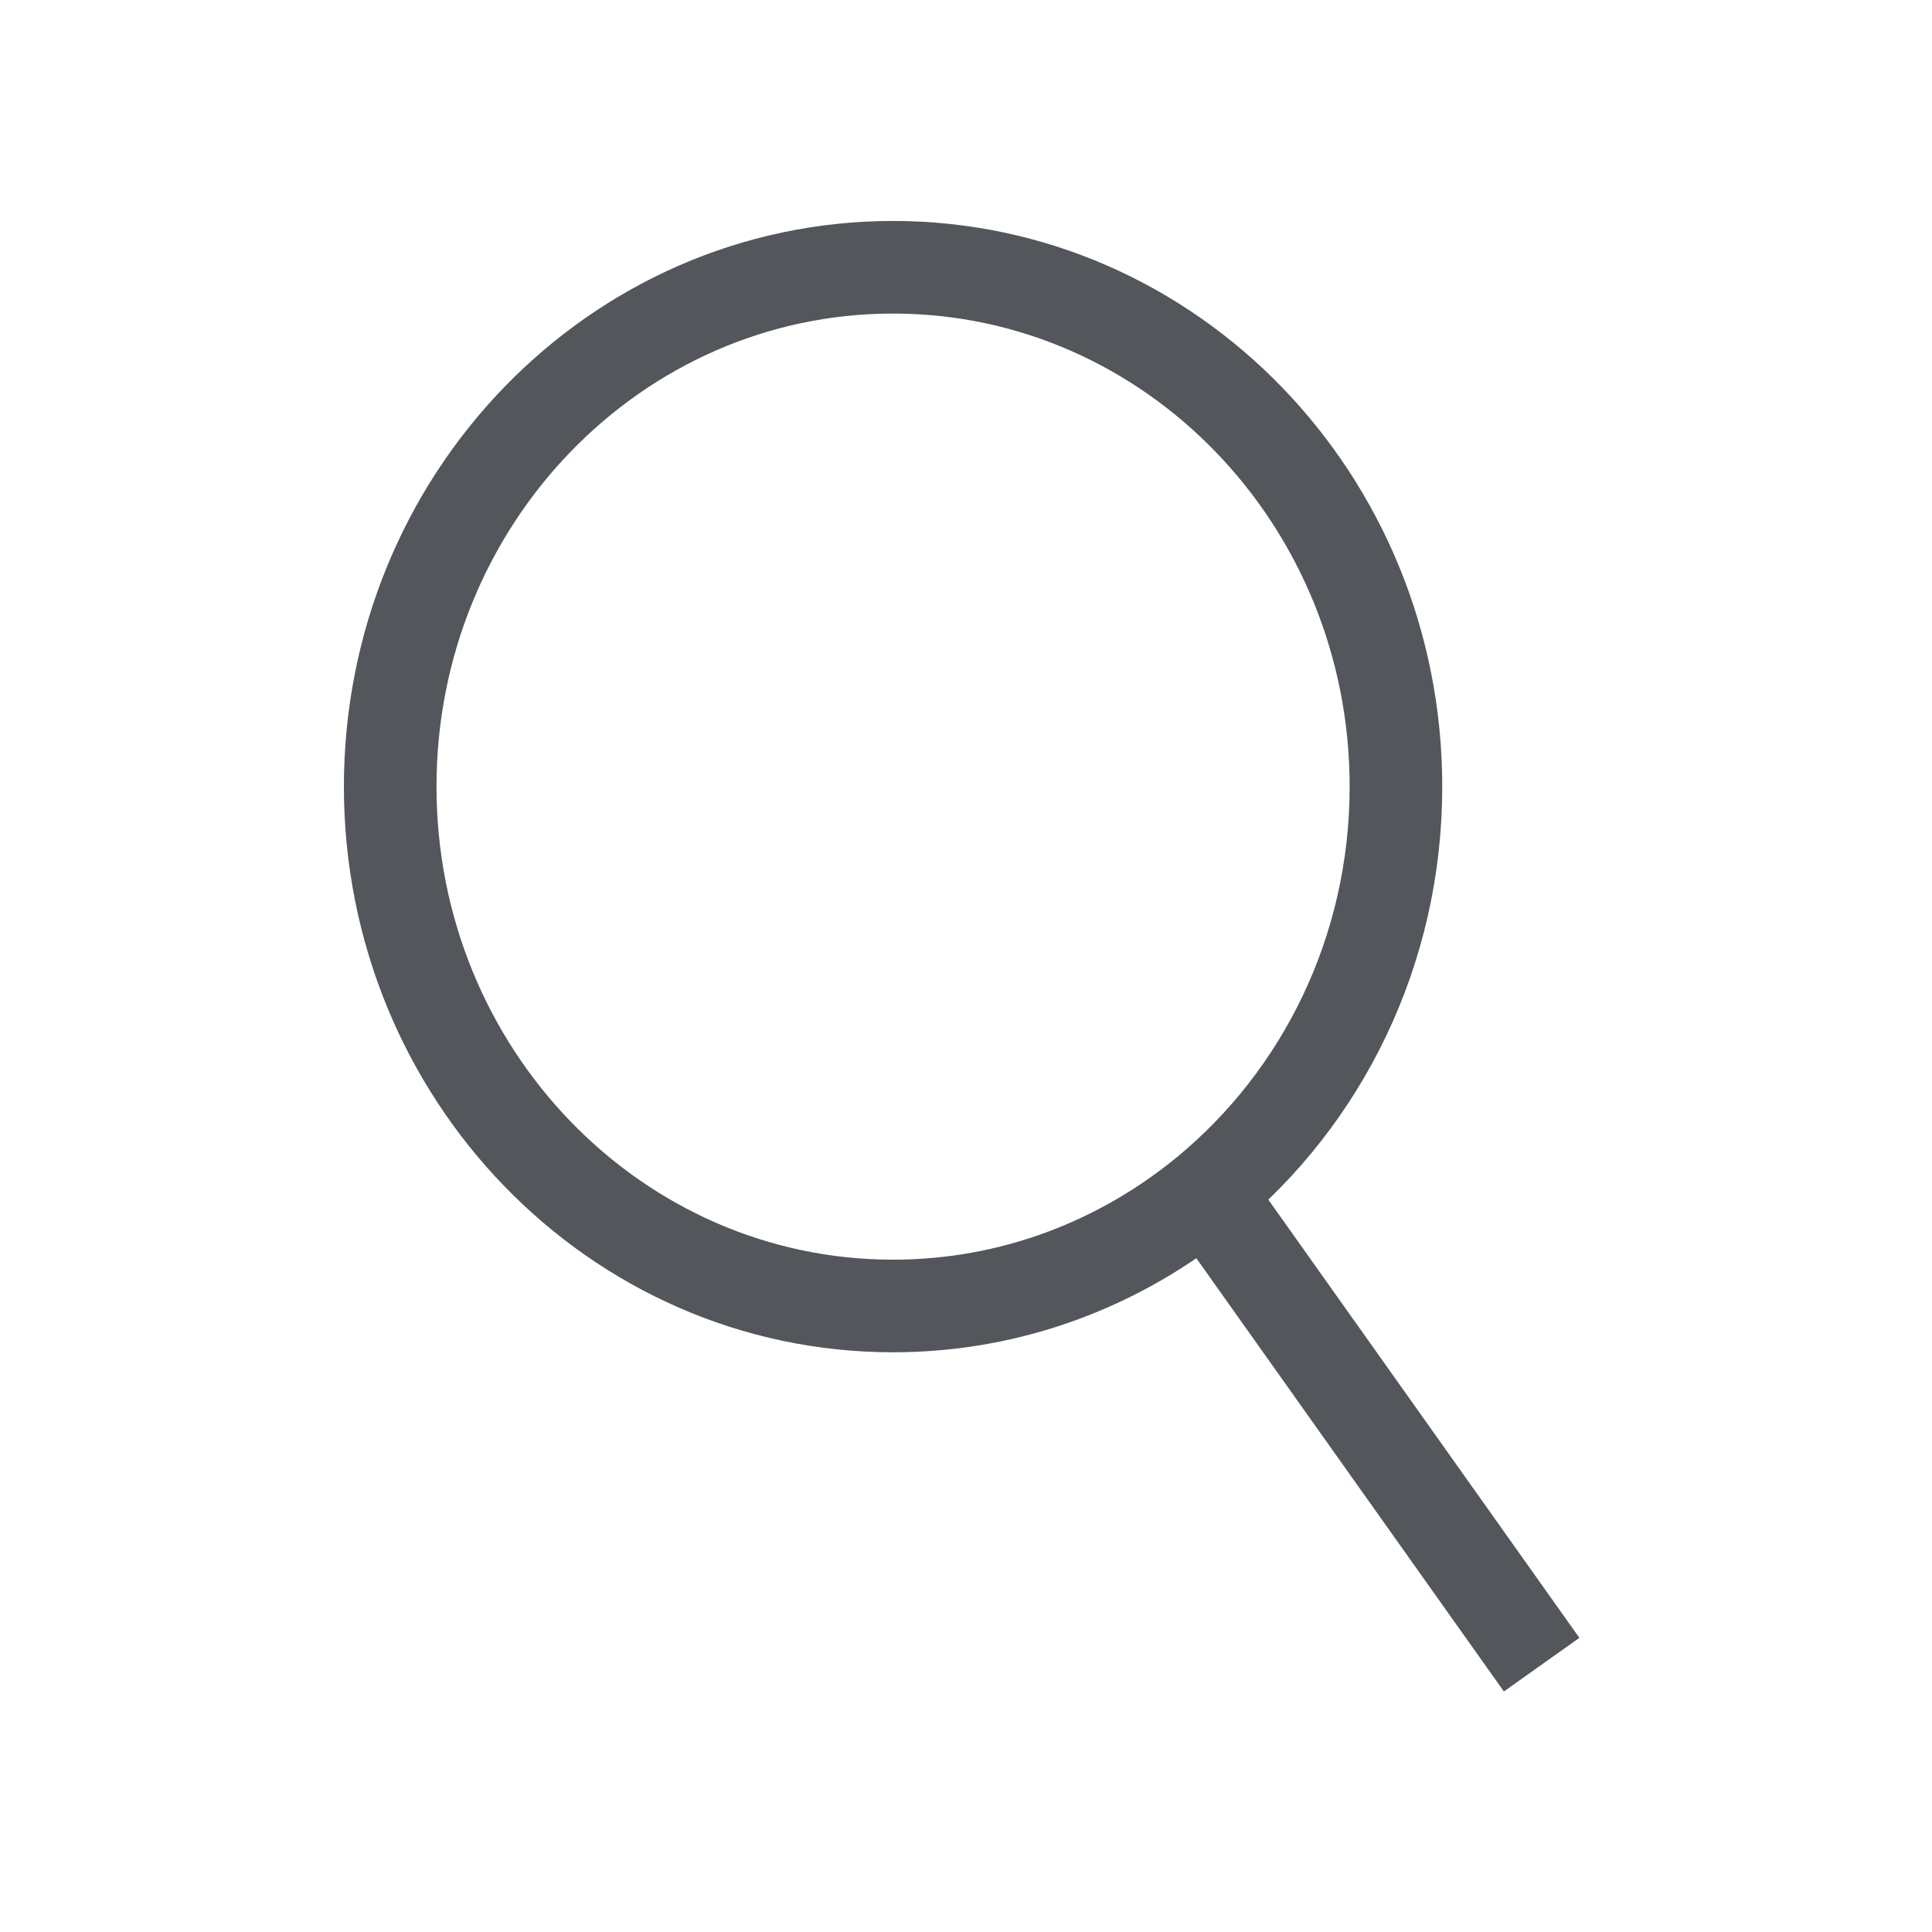 <?xml version="1.0" encoding="utf-8"?>
<!-- Generator: Adobe Illustrator 16.0.0, SVG Export Plug-In . SVG Version: 6.00 Build 0)  -->
<!DOCTYPE svg PUBLIC "-//W3C//DTD SVG 1.1//EN" "http://www.w3.org/Graphics/SVG/1.1/DTD/svg11.dtd">
<svg version="1.1" id="Layer_1" xmlns="http://www.w3.org/2000/svg" xmlns:xlink="http://www.w3.org/1999/xlink" x="0px" y="0px"
	 width="22.677px" height="22.677px" viewBox="0 0 22.677 22.677" enable-background="new 0 0 22.677 22.677" xml:space="preserve">
<g>
	<path fill="none" stroke="#53565A" stroke-width="1.087" stroke-miterlimit="10" d="M16.385,9.233c0,1.93-0.868,3.65-2.223,4.767
		c-1.01,0.831-2.289,1.329-3.68,1.329c-3.26,0-5.902-2.73-5.902-6.096c0-3.367,2.643-6.096,5.902-6.096S16.385,5.866,16.385,9.233z"
		/>
	<line fill="none" stroke="#53565A" stroke-width="1.087" stroke-miterlimit="10" x1="18.095" y1="19.539" x2="14.163" y2="14"/>
</g>
</svg>
